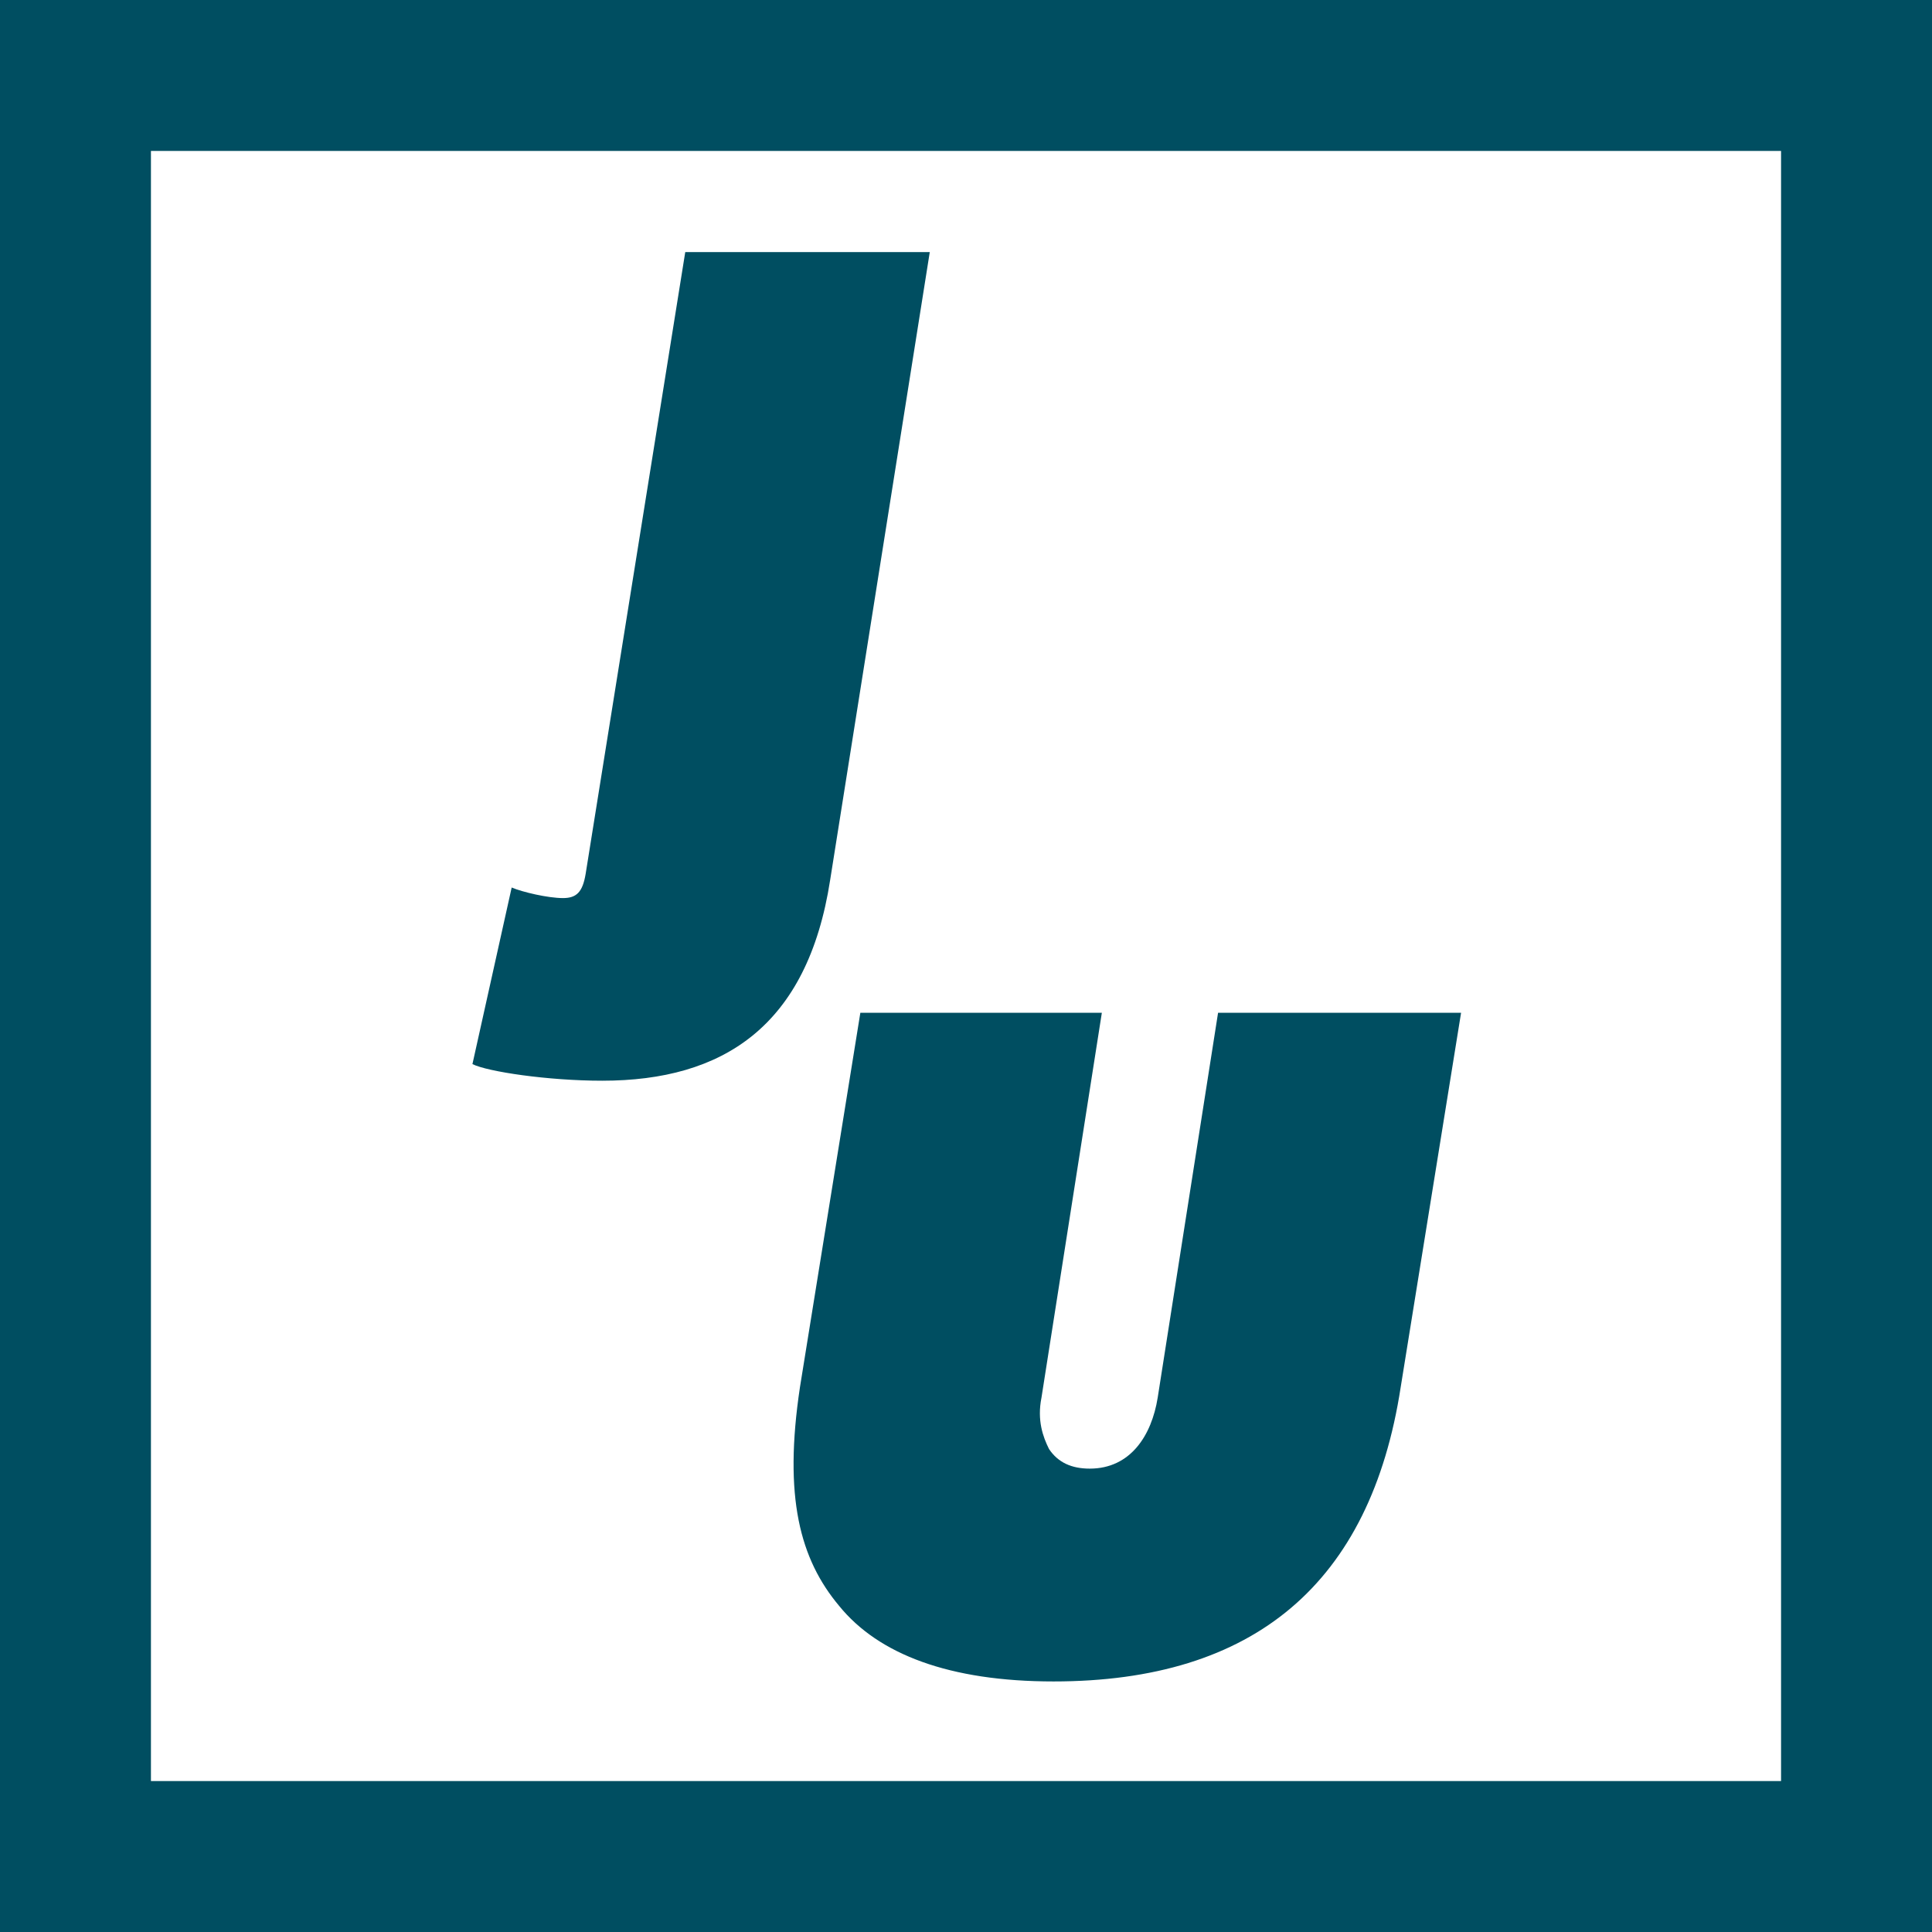 <svg xmlns="http://www.w3.org/2000/svg" viewBox="0 0 128 128">
    <style>
        path {
            fill: #004E61;
        }
        @media (prefers-color-scheme: dark) {
            path {
                fill: #fff;
            }
        }
    </style>
    <path d="M37.3 59.5c.9 0 1.3-.4 1.5-1.6l6.6-41.2h16.2L55 58.3c-1.5 9.7-7.1 13.3-15.1 13.3-3.6 0-7.6-.6-8.6-1.1l2.6-11.7c.7.3 2.4.7 3.4.7zM96.8 67.1l-4 24.8c-2 13-9.7 19.5-23 19.5-6.9 0-11.6-1.8-14.2-5-2.6-3.1-3.7-7.2-2.6-14.5l4-24.8h16l-4 25.5c-.3 1.5.1 2.6.5 3.4.6.9 1.5 1.3 2.7 1.3 2.7 0 4.1-2.2 4.5-4.7l4-25.5h16.1z"/>
    <path d="M118 10v108H10V10h108m10-10H0v128h128V0z"/>
</svg>

